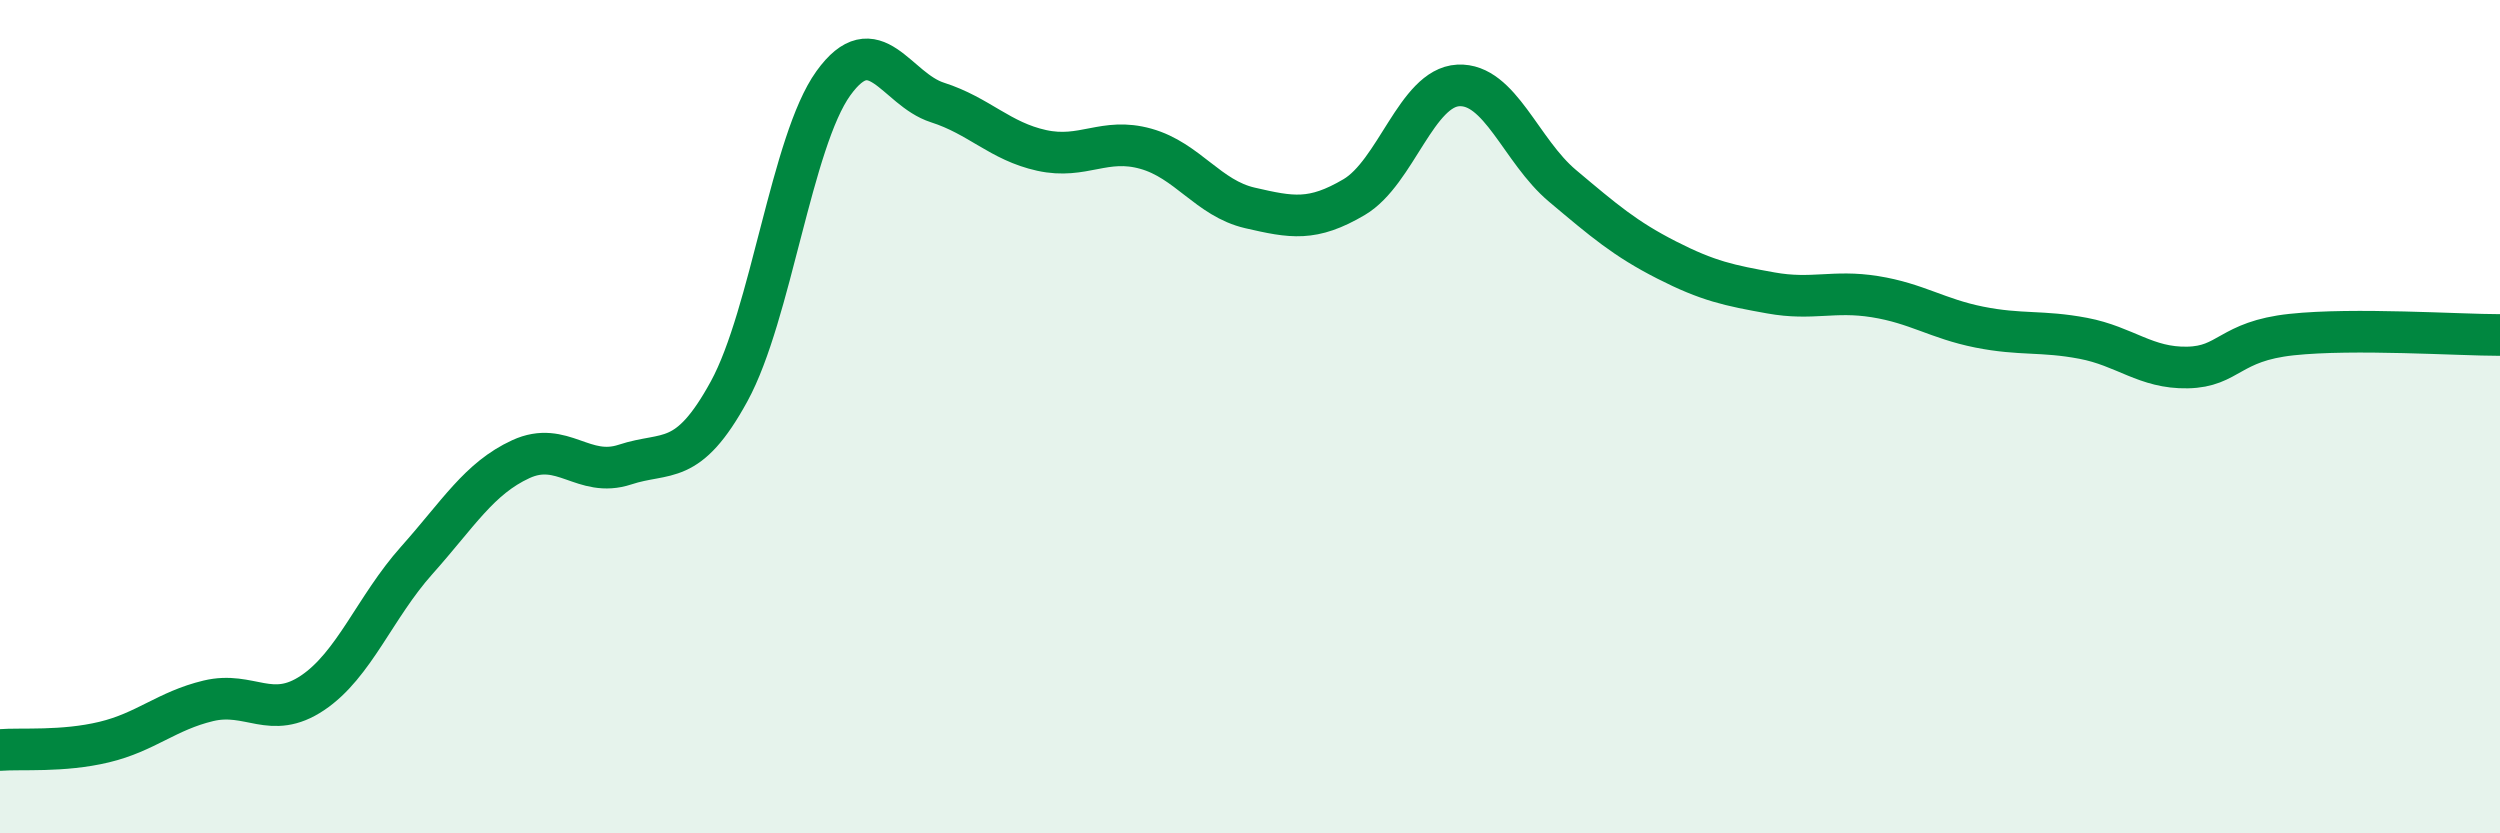 
    <svg width="60" height="20" viewBox="0 0 60 20" xmlns="http://www.w3.org/2000/svg">
      <path
        d="M 0,18 C 0.5,17.96 1.5,18.05 2.5,17.81 C 3.5,17.57 4,17.06 5,16.82 C 6,16.58 6.5,17.3 7.5,16.63 C 8.5,15.96 9,14.57 10,13.45 C 11,12.33 11.5,11.48 12.5,11.02 C 13.5,10.56 14,11.48 15,11.15 C 16,10.82 16.5,11.22 17.5,9.39 C 18.5,7.56 19,3.39 20,2 C 21,0.61 21.5,2.14 22.5,2.46 C 23.5,2.78 24,3.39 25,3.61 C 26,3.83 26.5,3.29 27.5,3.57 C 28.5,3.85 29,4.76 30,4.99 C 31,5.22 31.5,5.32 32.5,4.73 C 33.5,4.14 34,2.1 35,2.05 C 36,2 36.5,3.62 37.5,4.46 C 38.5,5.3 39,5.73 40,6.24 C 41,6.75 41.5,6.85 42.5,7.03 C 43.5,7.21 44,6.96 45,7.12 C 46,7.28 46.5,7.65 47.5,7.85 C 48.5,8.05 49,7.93 50,8.12 C 51,8.31 51.5,8.84 52.5,8.82 C 53.5,8.8 53.5,8.19 55,8.03 C 56.5,7.87 59,8.04 60,8.04L60 20L0 20Z"
        fill="#008740"
        opacity="0.1"
        stroke-linecap="round"
        stroke-linejoin="round"
      />
      <path
        d="M 0,18 C 0.5,17.96 1.5,18.05 2.5,17.81 C 3.5,17.57 4,17.06 5,16.82 C 6,16.58 6.5,17.3 7.5,16.63 C 8.5,15.96 9,14.57 10,13.45 C 11,12.33 11.5,11.48 12.5,11.02 C 13.5,10.56 14,11.48 15,11.15 C 16,10.82 16.5,11.22 17.5,9.39 C 18.5,7.56 19,3.39 20,2 C 21,0.61 21.5,2.14 22.5,2.46 C 23.5,2.78 24,3.39 25,3.61 C 26,3.83 26.5,3.29 27.5,3.57 C 28.5,3.85 29,4.76 30,4.99 C 31,5.22 31.5,5.32 32.5,4.73 C 33.5,4.14 34,2.1 35,2.05 C 36,2 36.5,3.62 37.5,4.46 C 38.5,5.3 39,5.73 40,6.24 C 41,6.75 41.5,6.85 42.5,7.03 C 43.5,7.21 44,6.96 45,7.12 C 46,7.28 46.5,7.65 47.5,7.85 C 48.5,8.05 49,7.93 50,8.12 C 51,8.31 51.5,8.84 52.5,8.82 C 53.5,8.8 53.5,8.19 55,8.03 C 56.5,7.87 59,8.04 60,8.04"
        stroke="#008740"
        stroke-width="1"
        fill="none"
        stroke-linecap="round"
        stroke-linejoin="round"
      />
    </svg>
  